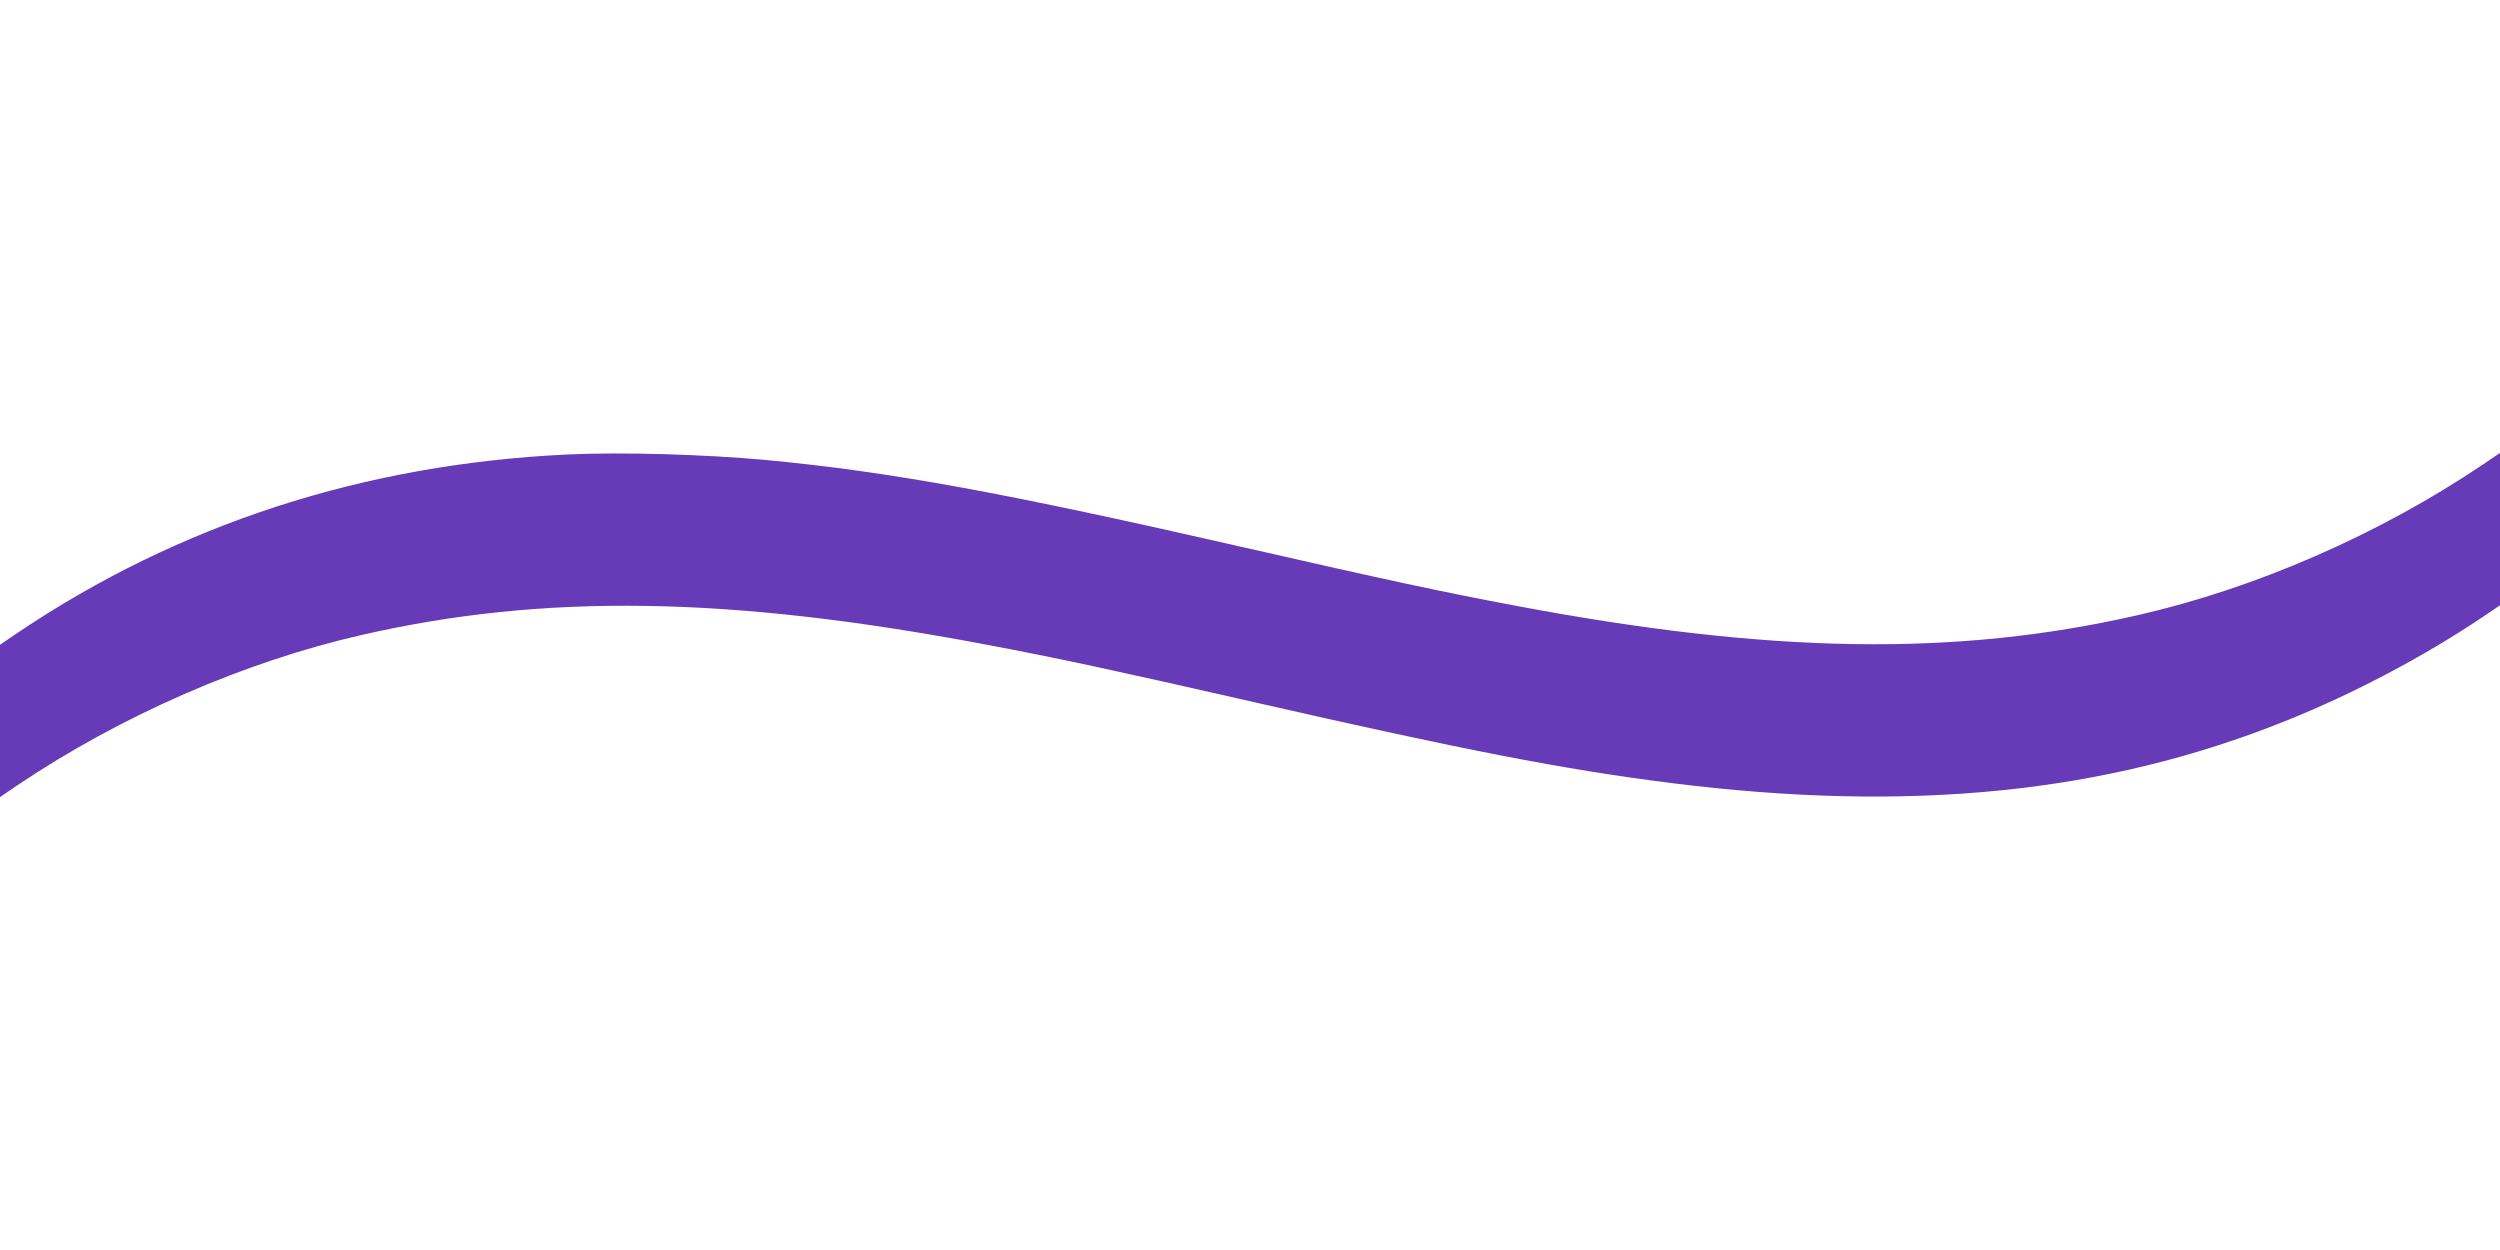 <?xml version="1.0" standalone="no"?>
<!DOCTYPE svg PUBLIC "-//W3C//DTD SVG 20010904//EN"
 "http://www.w3.org/TR/2001/REC-SVG-20010904/DTD/svg10.dtd">
<svg version="1.0" xmlns="http://www.w3.org/2000/svg"
 width="1280pt" height="640pt" viewBox="0 0 1280 640"
 preserveAspectRatio="xMidYMid meet">
<g transform="translate(0,640) scale(0.1,-0.1)"
fill="#673ab7" stroke="none">
<path d="M2905 4073 c-1040 -49 -1987 -356 -2815 -913 l-90 -61 0 -390 0 -390
90 61 c529 356 1161 632 1762 769 934 214 1885 199 3195 -49 368 -69 668 -134
1374 -295 1067 -244 1593 -346 2134 -414 1224 -154 2224 -53 3145 317 350 140
707 329 1010 532 l90 61 0 390 0 390 -90 -61 c-529 -356 -1161 -632 -1762
-769 -934 -214 -1885 -199 -3195 49 -368 69 -668 134 -1374 295 -1243 284
-1818 389 -2459 450 -318 29 -740 41 -1015 28z"/>
</g>
</svg>
